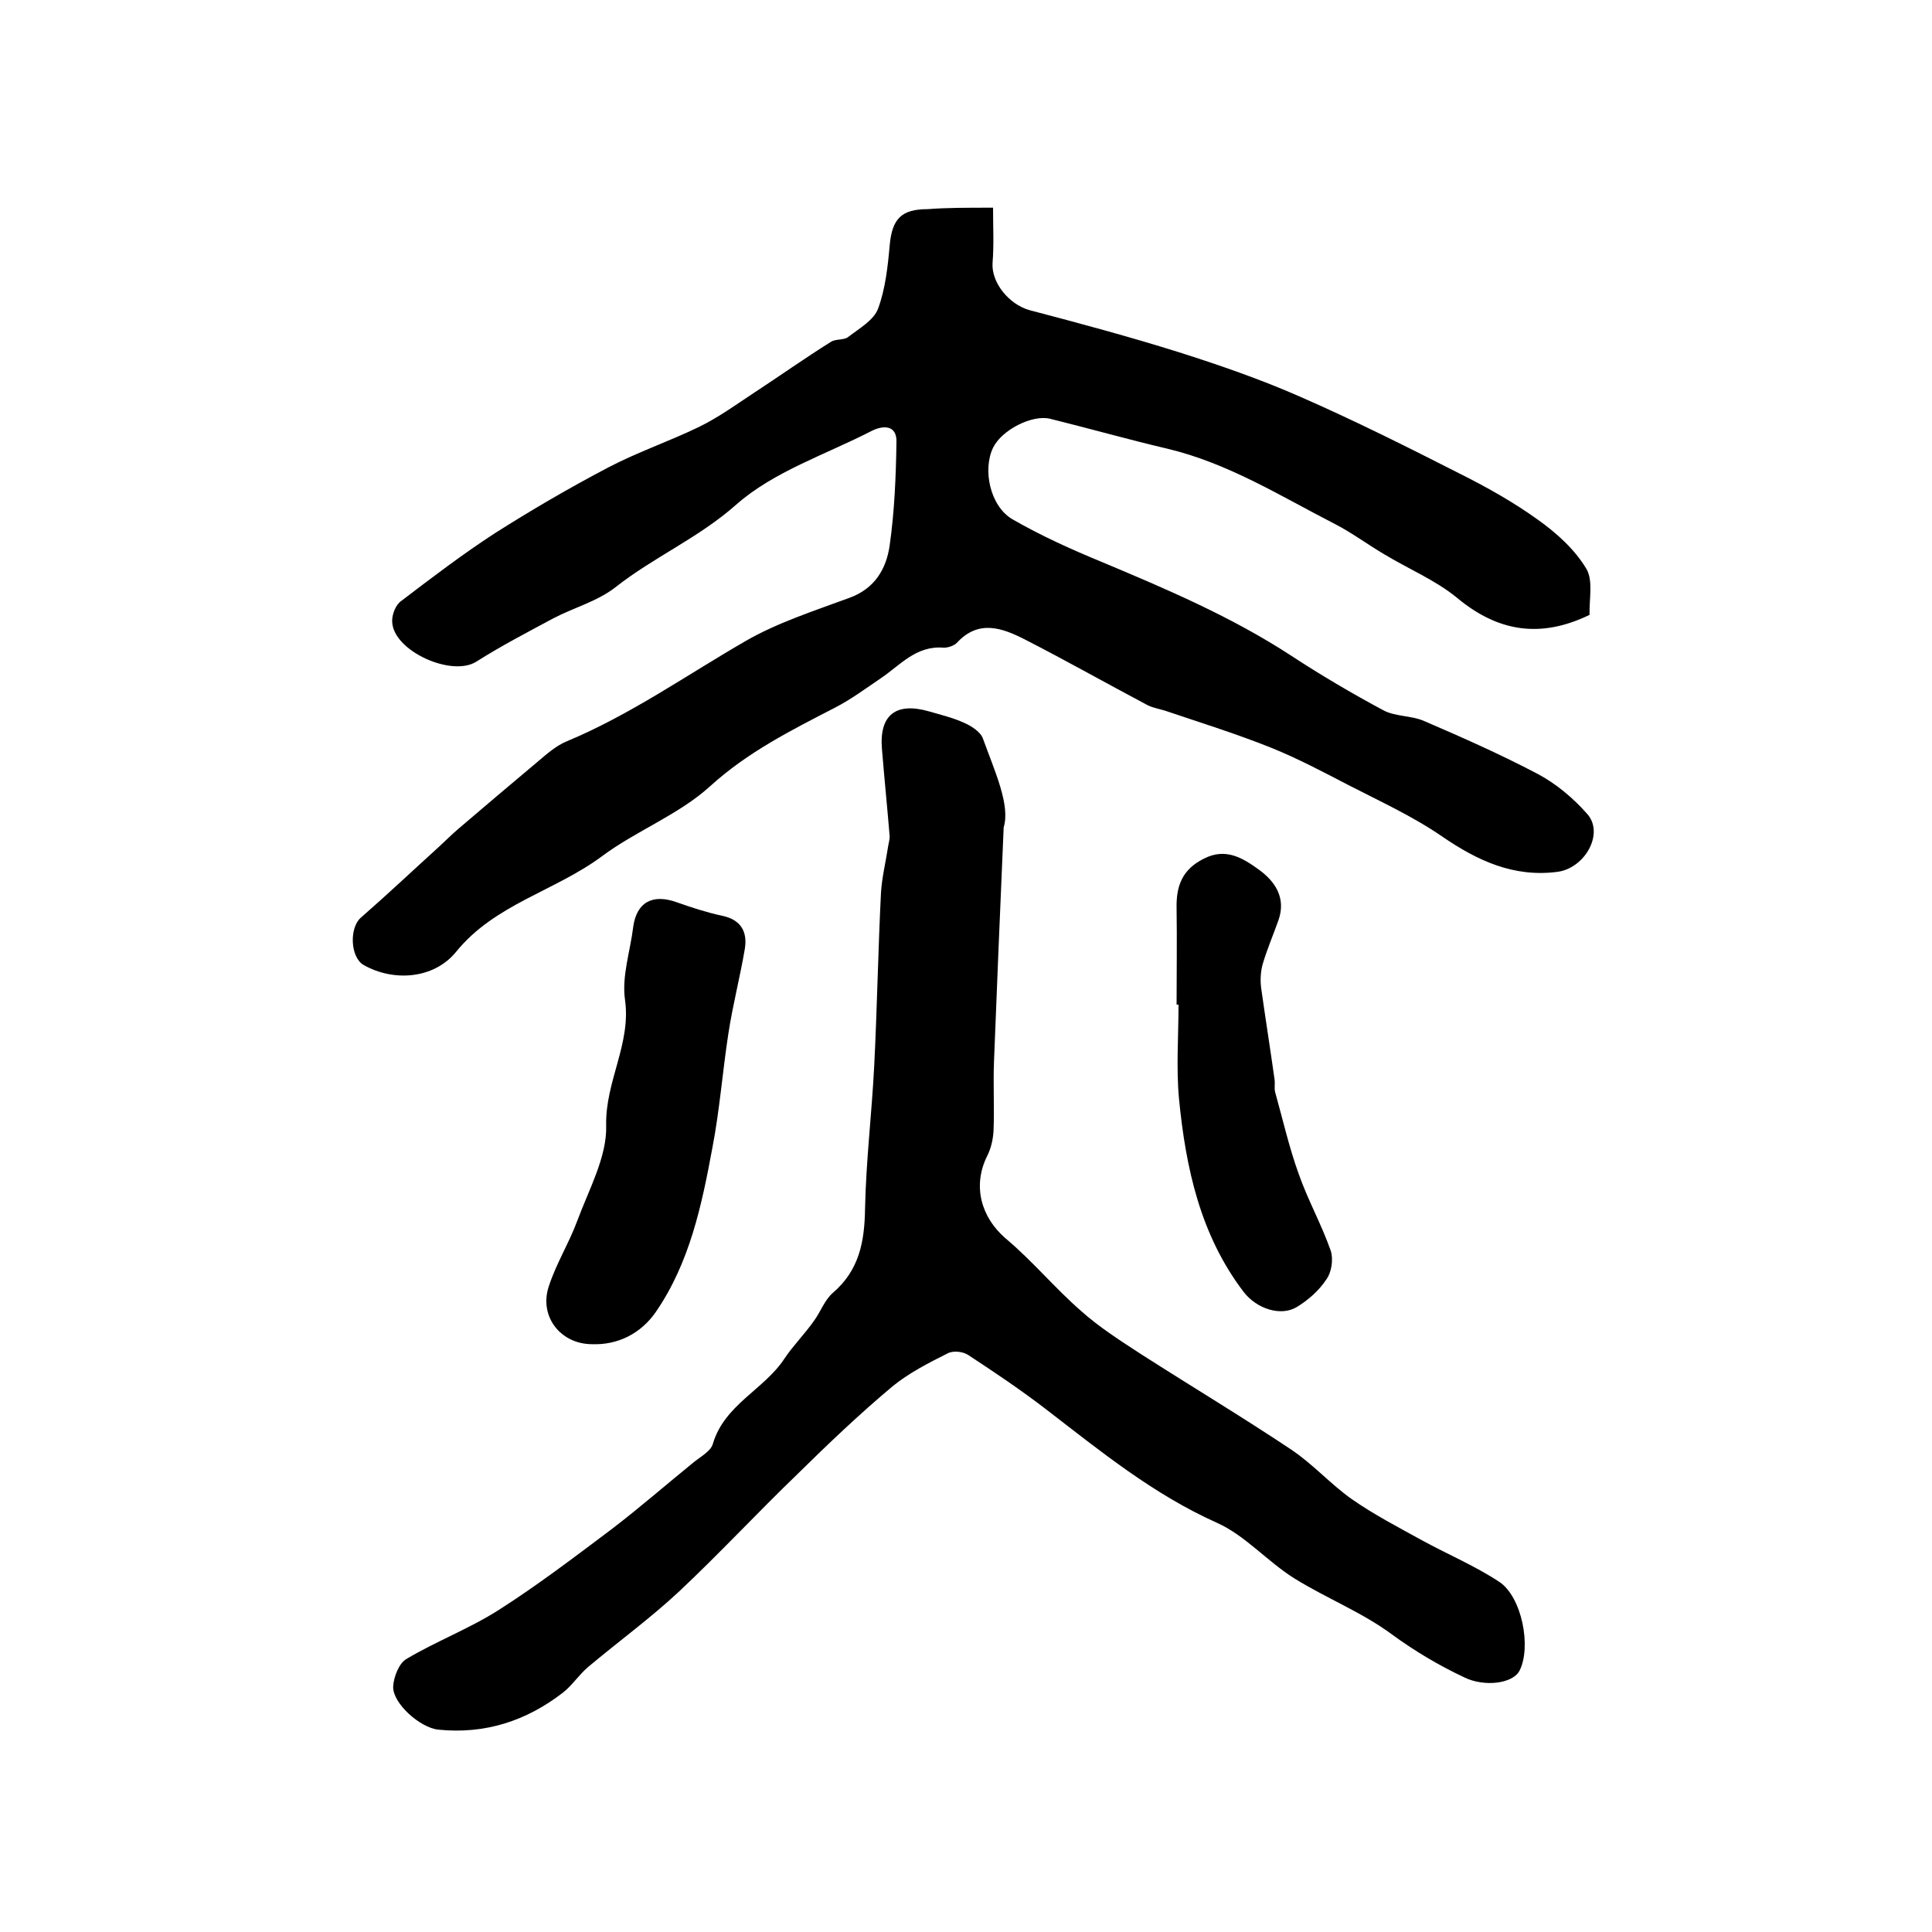 <?xml version="1.0" encoding="utf-8"?>
<!-- Generator: Adobe Illustrator 22.0.0, SVG Export Plug-In . SVG Version: 6.00 Build 0)  -->
<svg version="1.1" id="图层_1" xmlns="http://www.w3.org/2000/svg" xmlns:xlink="http://www.w3.org/1999/xlink" x="0px" y="0px"
	 viewBox="0 0 400 400" style="enable-background:new 0 0 400 400;" xml:space="preserve">
<style type="text/css">
	.st0{fill:#FFFFFF;}
</style>
<g>
	
	<path d="M205.6,43c0,4.1,0.2,7.7-0.1,11.4c-0.3,4.1,3.4,8.6,7.6,9.8c10.3,2.7,20.7,5.5,30.9,8.7c8.5,2.7,16.9,5.6,25.1,9.2
		c11.2,4.9,22.2,10.4,33.2,16c5.6,2.8,11.1,5.9,16.1,9.5c3.8,2.7,7.6,6.1,10,10.1c1.5,2.4,0.6,6.4,0.7,9.6
		c-10.3,5-19.1,3.4-27.4-3.5c-4.5-3.7-10.1-6-15.2-9.1c-3.4-2-6.6-4.4-10.1-6.2c-11.3-5.8-22.1-12.6-34.7-15.6
		c-8.1-1.9-16.2-4.2-24.3-6.2c-3.7-0.9-10,2.3-11.8,6c-2.2,4.6-0.6,12.1,4,14.8c5.9,3.4,12.1,6.2,18.4,8.8
		c13.6,5.7,27,11.4,39.4,19.5c6.1,4,12.4,7.7,18.9,11.2c2.5,1.4,5.9,1.1,8.6,2.3c7.9,3.4,15.8,6.9,23.4,10.9c3.8,2,7.4,5,10.3,8.3
		c3.6,4-0.4,11.2-6.1,12c-9.1,1.2-16.6-2.3-23.9-7.3c-6.1-4.2-12.9-7.3-19.5-10.7c-5.2-2.7-10.3-5.4-15.7-7.6
		c-7.2-2.9-14.6-5.2-22-7.7c-1.2-0.4-2.6-0.6-3.8-1.2c-8.5-4.5-16.8-9.2-25.4-13.6c-4.7-2.4-9.6-4.2-14.1,0.7c-0.6,0.6-1.8,1-2.7,1
		c-5.7-0.5-9,3.6-13,6.3c-3.1,2.1-6.2,4.4-9.5,6.1c-9.1,4.7-18.1,9.2-25.9,16.3c-6.5,5.9-15.3,9.2-22.4,14.5
		c-9.7,7.2-22.2,9.9-30.2,19.8c-4.6,5.6-12.9,6.2-19.1,2.7c-2.8-1.6-3-7.7-0.6-9.8c5.5-4.8,10.8-9.8,16.2-14.7
		c1.3-1.2,2.6-2.5,4-3.7c5.4-4.6,10.8-9.2,16.3-13.8c1.9-1.6,3.9-3.4,6.1-4.3c13.2-5.5,24.8-13.7,37.1-20.8
		c6.6-3.8,14.1-6.2,21.4-8.9c5.3-1.9,7.7-6,8.4-10.9c1-7.1,1.3-14.3,1.4-21.4c0.1-3.5-2.7-3.5-5.1-2.3c-9.5,4.9-20.3,8.4-28.1,15.3
		c-7.8,6.9-17,10.8-25,17.1c-3.7,2.9-8.6,4.2-12.8,6.4c-5.4,2.9-10.8,5.7-16,9c-5.1,3.2-17.1-2.2-17.4-8.2c-0.1-1.5,0.7-3.6,1.9-4.4
		c6.3-4.8,12.6-9.6,19.2-13.9c7.7-4.9,15.6-9.5,23.6-13.7c6.1-3.2,12.6-5.4,18.8-8.4c4.1-2,7.8-4.7,11.6-7.2
		c5.2-3.4,10.4-7.1,15.7-10.4c1-0.7,2.8-0.3,3.7-1.1c2.2-1.7,5.2-3.4,6.1-5.8c1.5-4.1,2-8.6,2.4-13.1c0.5-5.5,2.4-7.5,7.9-7.5
		C196,43,200,43,205.6,43z"/>
	<path d="M207.8,171.3c-0.8,18.2-1.4,33.3-2,48.4c-0.2,4.8,0.1,9.6-0.1,14.4c-0.1,1.8-0.5,3.6-1.3,5.2c-3.1,6.2-1.3,12.7,3.8,17.1
		c5.5,4.6,10.2,10.3,15.6,15c3.8,3.4,8.2,6.2,12.5,9c10.3,6.6,20.8,12.9,31,19.7c4.5,3,8.2,7.2,12.6,10.3c4.6,3.2,9.6,5.8,14.5,8.5
		c5.3,2.9,11,5.3,16,8.6c4.7,3.1,6.7,13.5,4.2,18.4c-1.4,2.7-7.3,3.4-11.4,1.4c-5.3-2.5-10.2-5.4-15-8.9
		c-6.2-4.6-13.6-7.5-20.2-11.6c-5.6-3.5-10.2-8.9-16-11.5c-13.2-5.9-24.1-14.8-35.4-23.5c-5.2-4-10.7-7.7-16.2-11.3
		c-1.1-0.7-3.1-0.9-4.2-0.3c-4,2-8.1,4.1-11.5,6.9c-6.8,5.7-13.3,11.9-19.6,18.1c-8.3,8-16.1,16.4-24.5,24.3
		c-5.9,5.5-12.6,10.4-18.8,15.6c-1.9,1.6-3.3,3.8-5.2,5.3c-7.6,5.9-16.2,8.7-25.9,7.7c-3.7-0.4-9.4-5.4-9.3-8.9
		c0.1-2,1.2-4.8,2.7-5.7c6.2-3.7,13.1-6.3,19.2-10.2c8-5.1,15.6-10.9,23.2-16.6c5.9-4.5,11.5-9.4,17.3-14.1c1.4-1.1,3.4-2.2,3.8-3.7
		c2.4-8.1,10.6-11.2,14.8-17.6c1.8-2.7,4.2-5.1,6.1-7.8c1.4-1.9,2.2-4.3,3.9-5.8c5.5-4.7,6.6-10.6,6.7-17.5
		c0.2-9.9,1.4-19.7,1.9-29.6c0.6-11.9,0.8-23.9,1.4-35.8c0.2-3.2,1-6.4,1.5-9.7c0.1-0.6,0.3-1.3,0.3-1.9c-0.5-6-1.1-12-1.6-18.1
		c-0.6-7.1,2.9-9.8,9.8-7.8c2.4,0.7,4.9,1.3,7.1,2.3c1.6,0.7,3.5,1.9,4,3.3C206,159.8,209.2,166.7,207.8,171.3z"/>
	<path d="M122.6,278.3c-6.6,0-11-5.8-9-11.9c1.5-4.7,4.2-9,5.9-13.6c2.4-6.5,6.2-13.3,6-19.8c-0.2-9.1,5.2-16.9,3.9-26
		c-0.7-4.9,1.1-10.1,1.7-15.1c0.7-5.1,4-6.9,9-5.1c3.1,1.1,6.2,2.1,9.4,2.8c3.9,0.8,5.3,3.3,4.7,6.9c-1,5.9-2.5,11.6-3.4,17.5
		c-1.2,7.8-1.8,15.8-3.3,23.6c-2.2,11.9-4.7,23.8-11.7,34C132.7,276.1,127.9,278.5,122.6,278.3z"/>
	<path d="M243.6,208c0-6.7,0.1-13.3,0-20c-0.1-4.6,1.2-8,5.6-10.2c4.6-2.4,8.2-0.1,11.5,2.3c3.3,2.4,5.6,5.8,4,10.4
		c-1.1,3.1-2.4,6.1-3.3,9.2c-0.4,1.5-0.5,3.2-0.3,4.8c0.9,6.4,1.9,12.7,2.8,19.1c0.1,0.8-0.1,1.7,0.1,2.5c1.6,5.7,2.9,11.5,4.9,17
		c1.9,5.4,4.7,10.4,6.6,15.8c0.6,1.8,0.2,4.5-0.9,6c-1.5,2.3-3.8,4.3-6.1,5.7c-3.3,2-8.3,0.4-11-3.1c-9-11.8-12-25.7-13.4-40
		c-0.6-6.4-0.1-13-0.1-19.5C243.8,208,243.7,208,243.6,208z"/>
</g>
</svg>
